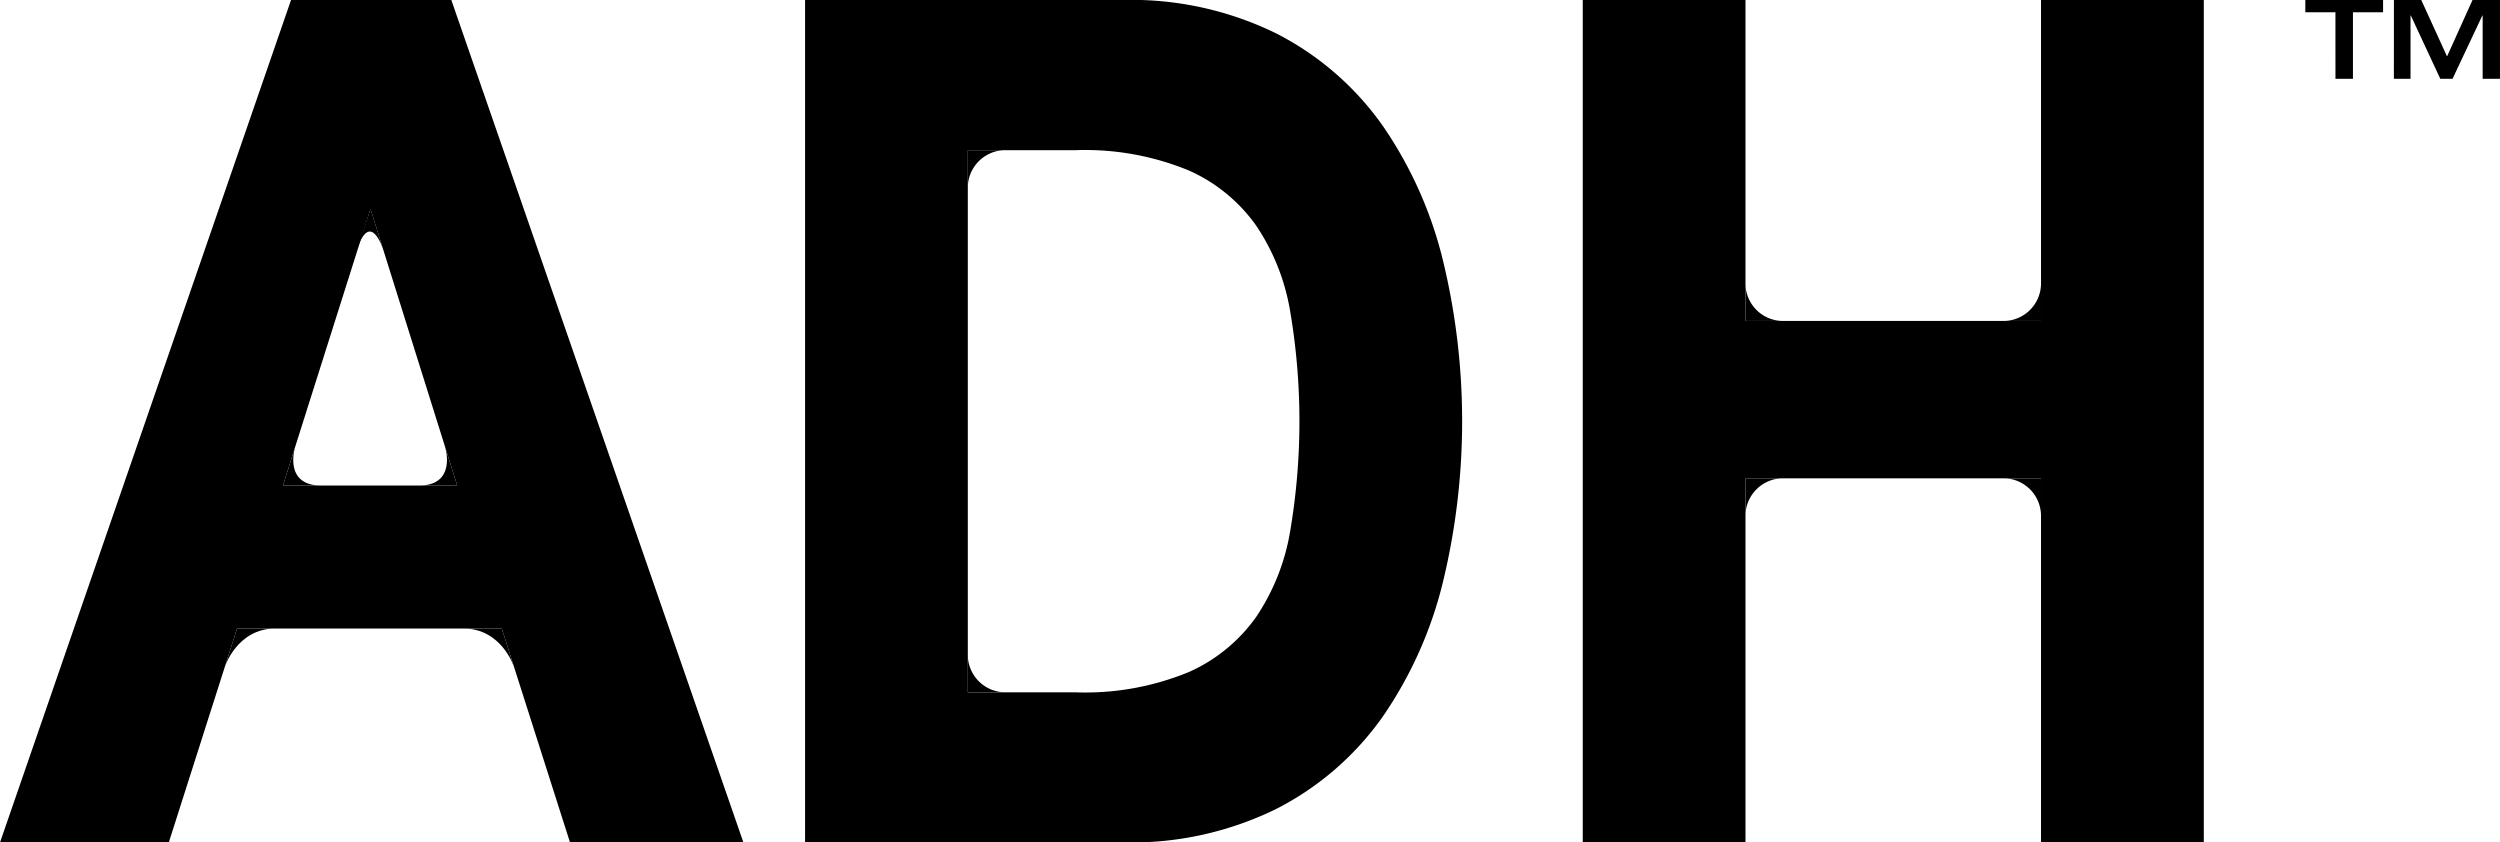 <svg xmlns="http://www.w3.org/2000/svg" width="211.933" height="71.418" viewBox="0 0 211.933 71.418"><g transform="translate(-459.77 -650.738)"><path d="M657.753,651.777H655.2v-1.039h6.591v1.039h-2.554v5.643h-1.483Z"/><path d="M662.711,650.738h2.318l2.166,4.747h.036l2.142-4.747h2.33v6.682h-1.471v-5.37h-.024l-2.53,5.37h-1.036l-2.5-5.37h-.024v5.37h-1.412Z"/><path d="M484.442,650.738,459.77,722.156h14.309l5.785-18.138h22.443l5.785,18.138h14.7l-24.762-71.418ZM498.53,691.9H483.754l7.423-23.445Z"/><path d="M576.978,661.385a24.9,24.9,0,0,0-8.99-7.8,27.886,27.886,0,0,0-12.938-2.851H528.019v71.418H555.05a27.867,27.867,0,0,0,12.938-2.851,24.869,24.869,0,0,0,8.99-7.795,34.439,34.439,0,0,0,5.1-11.368,57.925,57.925,0,0,0,0-27.388A34.45,34.45,0,0,0,576.978,661.385Zm-35.164,2.085h9.106a23.081,23.081,0,0,1,9.658,1.731,13.909,13.909,0,0,1,5.693,4.679,18.413,18.413,0,0,1,2.862,7.194,55.72,55.72,0,0,1,0,18.746,18.422,18.422,0,0,1-2.862,7.2,13.907,13.907,0,0,1-5.693,4.678,23.071,23.071,0,0,1-9.658,1.731h-9.106Z"/><path d="M632.793,650.738v27.207H607.74V650.738H593.945v71.418H607.74V691.287h25.053v30.869h13.8V650.738Z"/><path d="M499.054,704.018h3.253l1.037,3.253S502.307,704.018,499.054,704.018Z"/><path d="M483.117,704.018h-3.253l-1.038,3.253S479.864,704.018,483.117,704.018Z"/><path d="M487.007,691.9h-3.253l1.03-3.253S483.754,691.9,487.007,691.9Z"/><path d="M495.278,691.9h3.252l-1.02-3.253S498.53,691.9,495.278,691.9Z"/><path d="M490.028,671.9l1.149-3.452,1.083,3.452S491.177,668.452,490.028,671.9Z"/><path d="M545.067,709.425h-3.253v-3.253A3.186,3.186,0,0,0,545.067,709.425Z"/><path d="M541.814,666.723V663.47h3.253A3.186,3.186,0,0,0,541.814,666.723Z"/><path d="M607.74,694.54v-3.253h3.253A3.186,3.186,0,0,0,607.74,694.54Z"/><path d="M610.993,677.946H607.74v-3.254A3.187,3.187,0,0,0,610.993,677.946Z"/><path d="M632.793,674.692v3.254H629.54A3.186,3.186,0,0,0,632.793,674.692Z"/><path d="M629.54,691.287h3.253v3.253A3.186,3.186,0,0,0,629.54,691.287Z"/></g></svg>